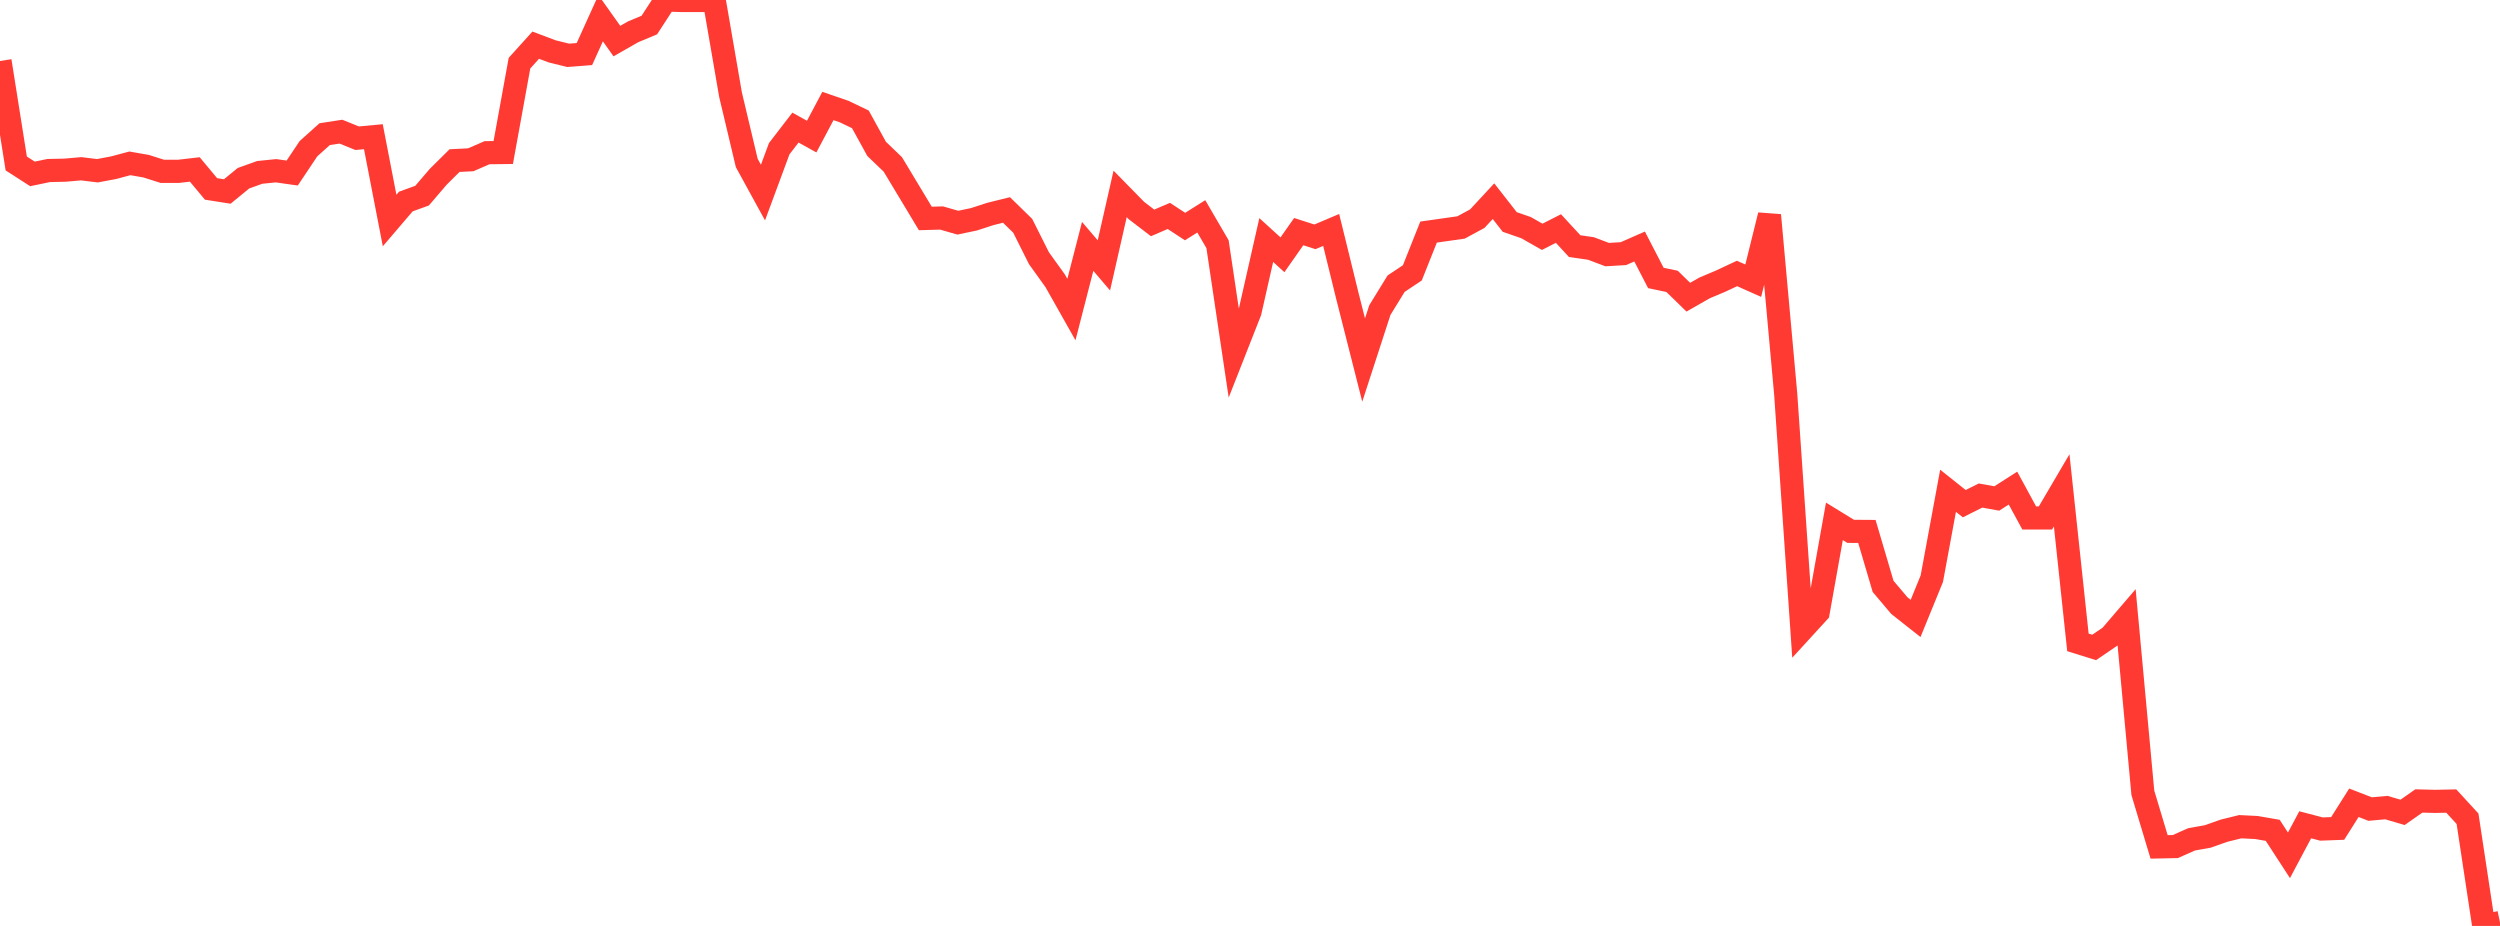 <?xml version="1.0" standalone="no"?>
<!DOCTYPE svg PUBLIC "-//W3C//DTD SVG 1.1//EN" "http://www.w3.org/Graphics/SVG/1.1/DTD/svg11.dtd">

<svg width="135" height="50" viewBox="0 0 135 50" preserveAspectRatio="none" 
  xmlns="http://www.w3.org/2000/svg"
  xmlns:xlink="http://www.w3.org/1999/xlink">


<polyline points="0.0, 3.294 0.877, 8.827 1.753, 9.391 2.63, 9.208 3.506, 9.19 4.383, 9.113 5.26, 9.22 6.136, 9.056 7.013, 8.821 7.89, 8.974 8.766, 9.252 9.643, 9.252 10.519, 9.15 11.396, 10.202 12.273, 10.34 13.149, 9.623 14.026, 9.309 14.903, 9.22 15.779, 9.344 16.656, 8.031 17.532, 7.244 18.409, 7.109 19.286, 7.464 20.162, 7.382 21.039, 11.908 21.916, 10.882 22.792, 10.565 23.669, 9.541 24.545, 8.673 25.422, 8.628 26.299, 8.246 27.175, 8.236 28.052, 3.411 28.929, 2.439 29.805, 2.77 30.682, 2.988 31.558, 2.92 32.435, 0.984 33.312, 2.219 34.188, 1.718 35.065, 1.351 35.942, 0.0 36.818, 0.027 37.695, 0.027 38.571, 0.027 39.448, 5.11 40.325, 8.8 41.201, 10.399 42.078, 8.03 42.955, 6.89 43.831, 7.376 44.708, 5.723 45.584, 6.025 46.461, 6.446 47.338, 8.039 48.214, 8.881 49.091, 10.338 49.968, 11.797 50.844, 11.772 51.721, 12.024 52.597, 11.841 53.474, 11.555 54.351, 11.338 55.227, 12.194 56.104, 13.944 56.981, 15.165 57.857, 16.716 58.734, 13.304 59.61, 14.331 60.487, 10.471 61.364, 11.366 62.24, 12.037 63.117, 11.66 63.994, 12.234 64.87, 11.683 65.747, 13.188 66.623, 19.064 67.5, 16.833 68.377, 12.962 69.253, 13.759 70.13, 12.507 71.006, 12.789 71.883, 12.417 72.76, 15.988 73.636, 19.441 74.513, 16.743 75.39, 15.318 76.266, 14.735 77.143, 12.532 78.019, 12.408 78.896, 12.283 79.773, 11.808 80.649, 10.864 81.526, 11.987 82.403, 12.291 83.279, 12.788 84.156, 12.341 85.032, 13.291 85.909, 13.417 86.786, 13.748 87.662, 13.697 88.539, 13.312 89.416, 15.009 90.292, 15.194 91.169, 16.049 92.045, 15.548 92.922, 15.178 93.799, 14.767 94.675, 15.158 95.552, 11.62 96.429, 21.29 97.305, 34.02 98.182, 33.062 99.058, 28.153 99.935, 28.692 100.812, 28.698 101.688, 31.665 102.565, 32.703 103.442, 33.395 104.318, 31.249 105.195, 26.502 106.071, 27.199 106.948, 26.759 107.825, 26.918 108.701, 26.357 109.578, 27.97 110.455, 27.969 111.331, 26.478 112.208, 34.689 113.084, 34.962 113.961, 34.364 114.838, 33.342 115.714, 42.814 116.591, 45.732 117.468, 45.714 118.344, 45.325 119.221, 45.168 120.097, 44.858 120.974, 44.642 121.851, 44.686 122.727, 44.838 123.604, 46.188 124.481, 44.538 125.357, 44.768 126.234, 44.736 127.11, 43.349 127.987, 43.689 128.864, 43.61 129.74, 43.867 130.617, 43.252 131.494, 43.274 132.37, 43.257 133.247, 44.213 134.123, 50.0 135.0, 49.814" fill="none" stroke="#ff3a33" stroke-width="1.25"/>

</svg>